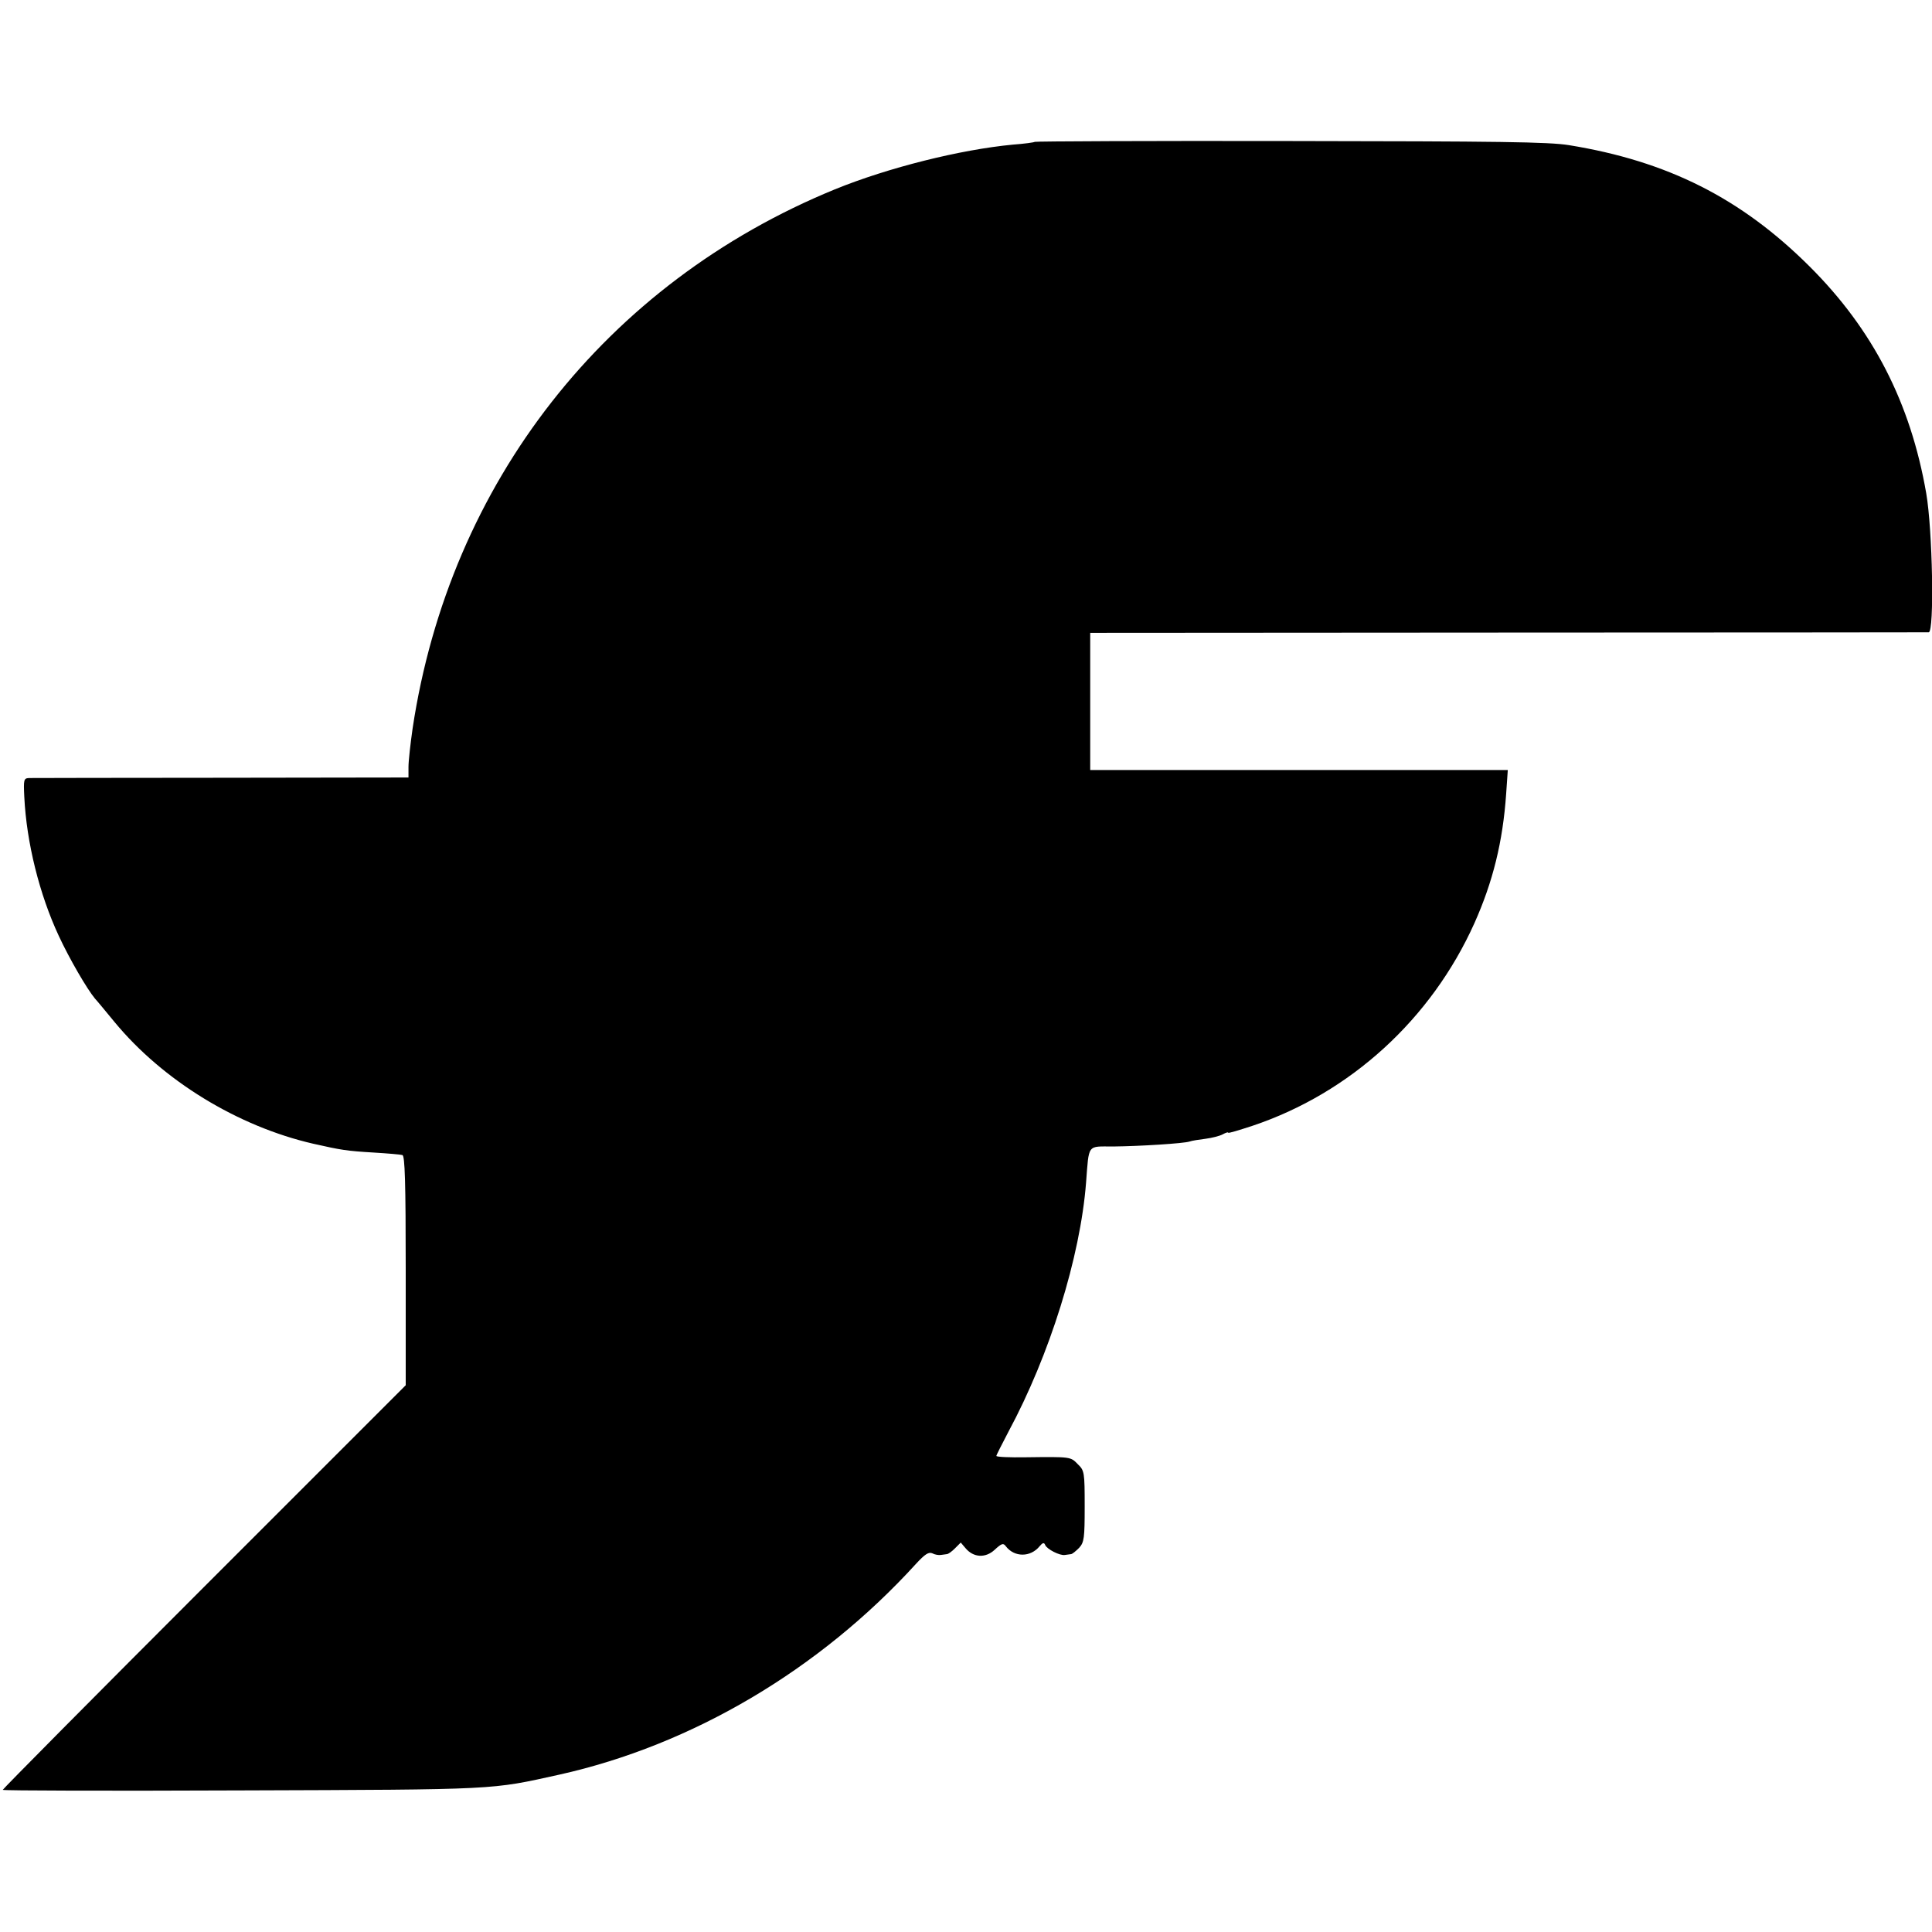 <?xml version="1.0" standalone="no"?>
<!DOCTYPE svg PUBLIC "-//W3C//DTD SVG 20010904//EN"
 "http://www.w3.org/TR/2001/REC-SVG-20010904/DTD/svg10.dtd">
<svg version="1.0" xmlns="http://www.w3.org/2000/svg"
 width="700pt" height="700pt" viewBox="0 0 700 700"
 preserveAspectRatio="xMidYMid meet">
<g transform="translate(0,700) scale(0.1,-0.1)"
fill="#000000" stroke="none">
<path d="M3749 6486 c-2 -2 -38 -7 -79 -10 -190 -18 -451 -83 -645 -162 -830
-340 -1396 -1063 -1530 -1953 -8 -56 -15 -118 -15 -140 l0 -38 -677 -1 c-373
0 -687 -1 -698 -1 -19 -1 -20 -6 -17 -68 8 -166 55 -354 125 -504 39 -84 102
-192 131 -227 6 -6 38 -45 71 -85 175 -212 446 -378 720 -441 102 -23 120 -26
220 -32 50 -3 96 -7 103 -9 9 -3 12 -96 12 -419 l0 -415 -730 -730 c-401 -401
-730 -733 -730 -736 0 -3 390 -4 868 -2 933 3 899 2 1148 57 481 107 943 380
1292 763 33 36 47 45 60 39 9 -5 23 -7 30 -6 6 1 17 2 22 3 6 0 19 10 30 21
l21 21 17 -20 c29 -35 73 -37 106 -6 25 23 31 25 40 13 31 -41 90 -41 123 0
11 13 16 14 20 4 6 -15 53 -39 71 -36 6 1 16 2 22 3 5 0 18 11 30 23 18 20 20
35 20 150 0 124 -1 130 -25 153 -26 27 -25 27 -187 25 -60 -1 -108 1 -108 5 0
3 20 42 44 88 149 277 260 632 281 902 11 142 3 131 98 131 97 1 256 11 277
18 8 3 34 7 58 10 23 3 51 10 62 16 11 6 20 9 20 6 0 -3 39 9 88 25 355 119
648 387 804 734 67 150 103 295 115 468 l6 87 -757 0 -756 0 0 248 0 249 1513
1 c831 0 1518 1 1525 1 21 1 14 372 -9 504 -57 328 -193 593 -423 822 -248
247 -514 381 -871 439 -74 12 -254 14 -1011 15 -506 1 -922 -1 -925 -3z"/>
</g>
</svg>

